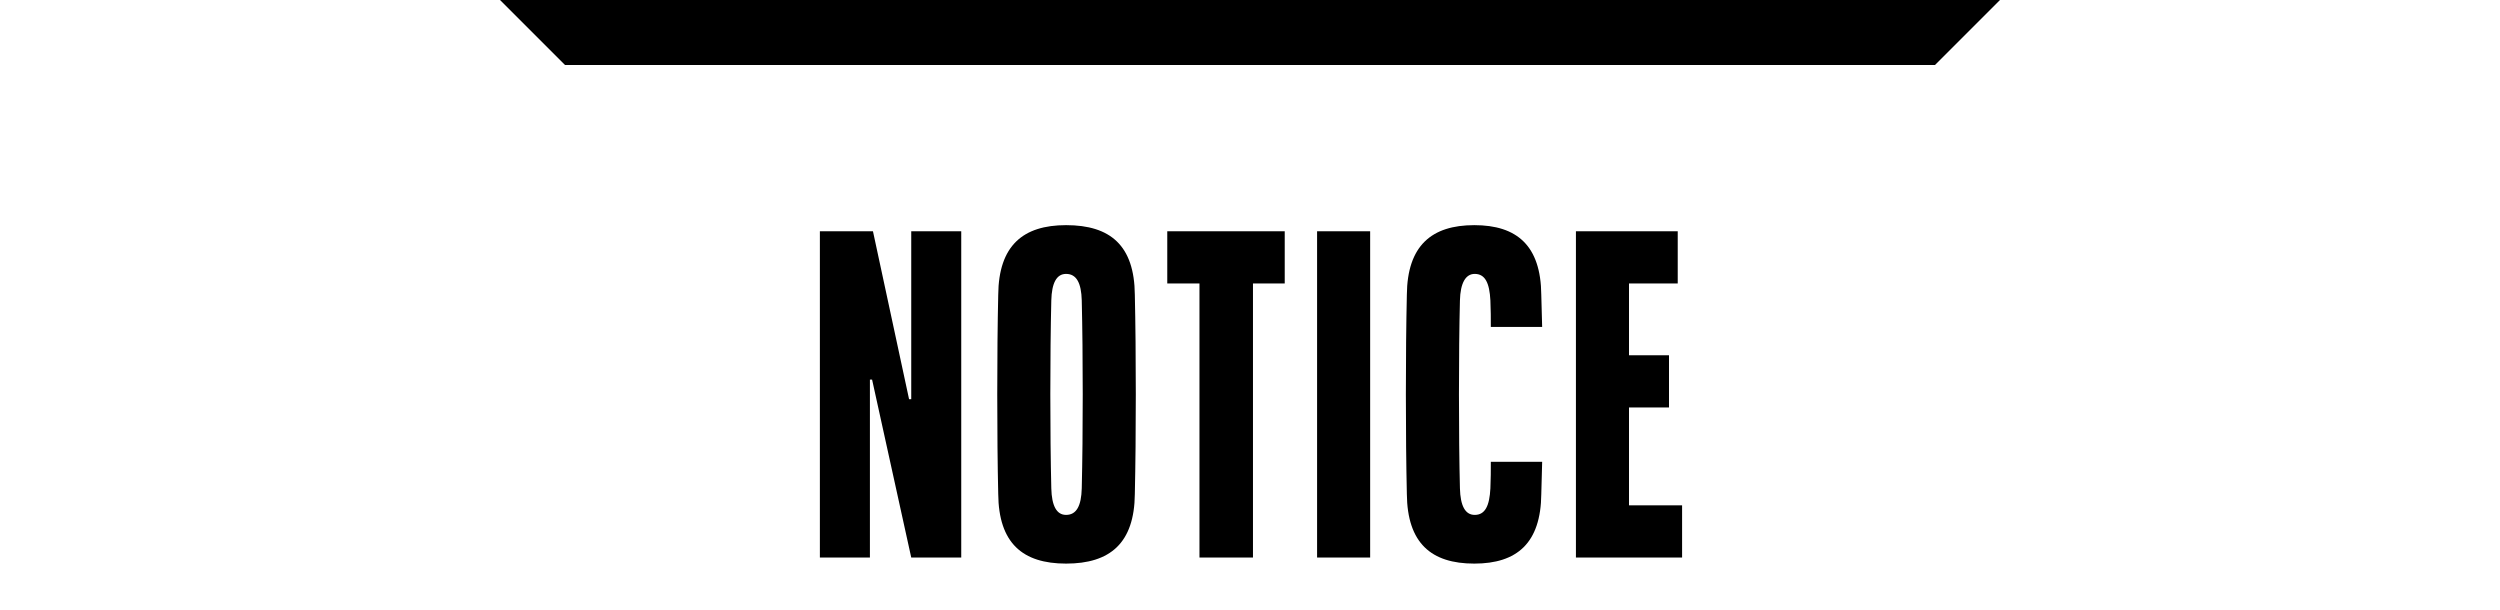 <svg id="title_notice.svg" xmlns="http://www.w3.org/2000/svg" width="500" height="122" viewBox="0 0 500 122">
  <defs>
    <style>
      .cls-1 {
        fill: #a7a7a7;
        opacity: 0;
      }

      .cls-2 {
        fill-rule: evenodd;
      }
    </style>
  </defs>
  <rect id="space" class="cls-1" width="500" height="122"/>
  <path id="text" class="cls-2" d="M723.982,1259.51v-35.59h0.435l7.831,35.59h10v-65.26h-10v33.59h-0.435l-7.222-33.59H713.976v65.26h10.006Zm39.237,1.21c8.788,0,13.66-4.09,13.747-13.92,0.261-11.31.261-28.53,0-39.85-0.087-9.83-4.872-13.92-13.747-13.92-8.613,0-13.486,4.09-13.573,13.92-0.261,11.32-.261,28.54,0,39.85C749.733,1256.63,754.519,1260.72,763.219,1260.72Zm0-9.74c-1.914,0-2.871-1.83-2.958-5.31-0.261-10.79-.261-26.8,0-37.58,0.087-3.48,1.044-5.31,2.958-5.31,2.088,0,3.045,1.83,3.132,5.31,0.262,10.78.262,26.79,0,37.58C766.264,1249.15,765.307,1250.98,763.219,1250.98Zm37.376,8.53v-54.82h6.351v-10.44H783.454v10.44h6.439v54.82h10.7Zm23.436,0v-65.26H813.417v65.26h10.614Zm20.828,1.21c8.526,0,13.311-4.09,13.4-13.92,0.087-2.08.087-4.26,0.174-6.44H848.165c0,1.66,0,3.48-.087,5.31-0.174,3.48-1.044,5.31-3.132,5.31-1.915,0-2.872-1.83-2.959-5.31-0.261-10.18-.261-27.4,0-37.58,0.087-3.48,1.131-5.31,2.959-5.31,2.088,0,2.958,1.83,3.132,5.31,0.087,1.82.087,3.65,0.087,5.3h10.266c-0.087-2.17-.087-4.35-0.174-6.44-0.087-9.83-4.872-13.92-13.4-13.92s-13.4,4.09-13.486,13.92c-0.261,11.32-.261,28.54,0,39.85C831.46,1256.63,836.245,1260.72,844.859,1260.72Zm41.56-1.21v-10.44H875.8v-19.58h8v-10.44h-8v-14.36h9.745v-10.44h-20.36v65.26h21.23Z" transform="translate(-550 -1148)"/>
  <path id="top" class="cls-2" d="M650,1148H950l-13,13H663Z" transform="translate(-550 -1148)"/>
</svg>
